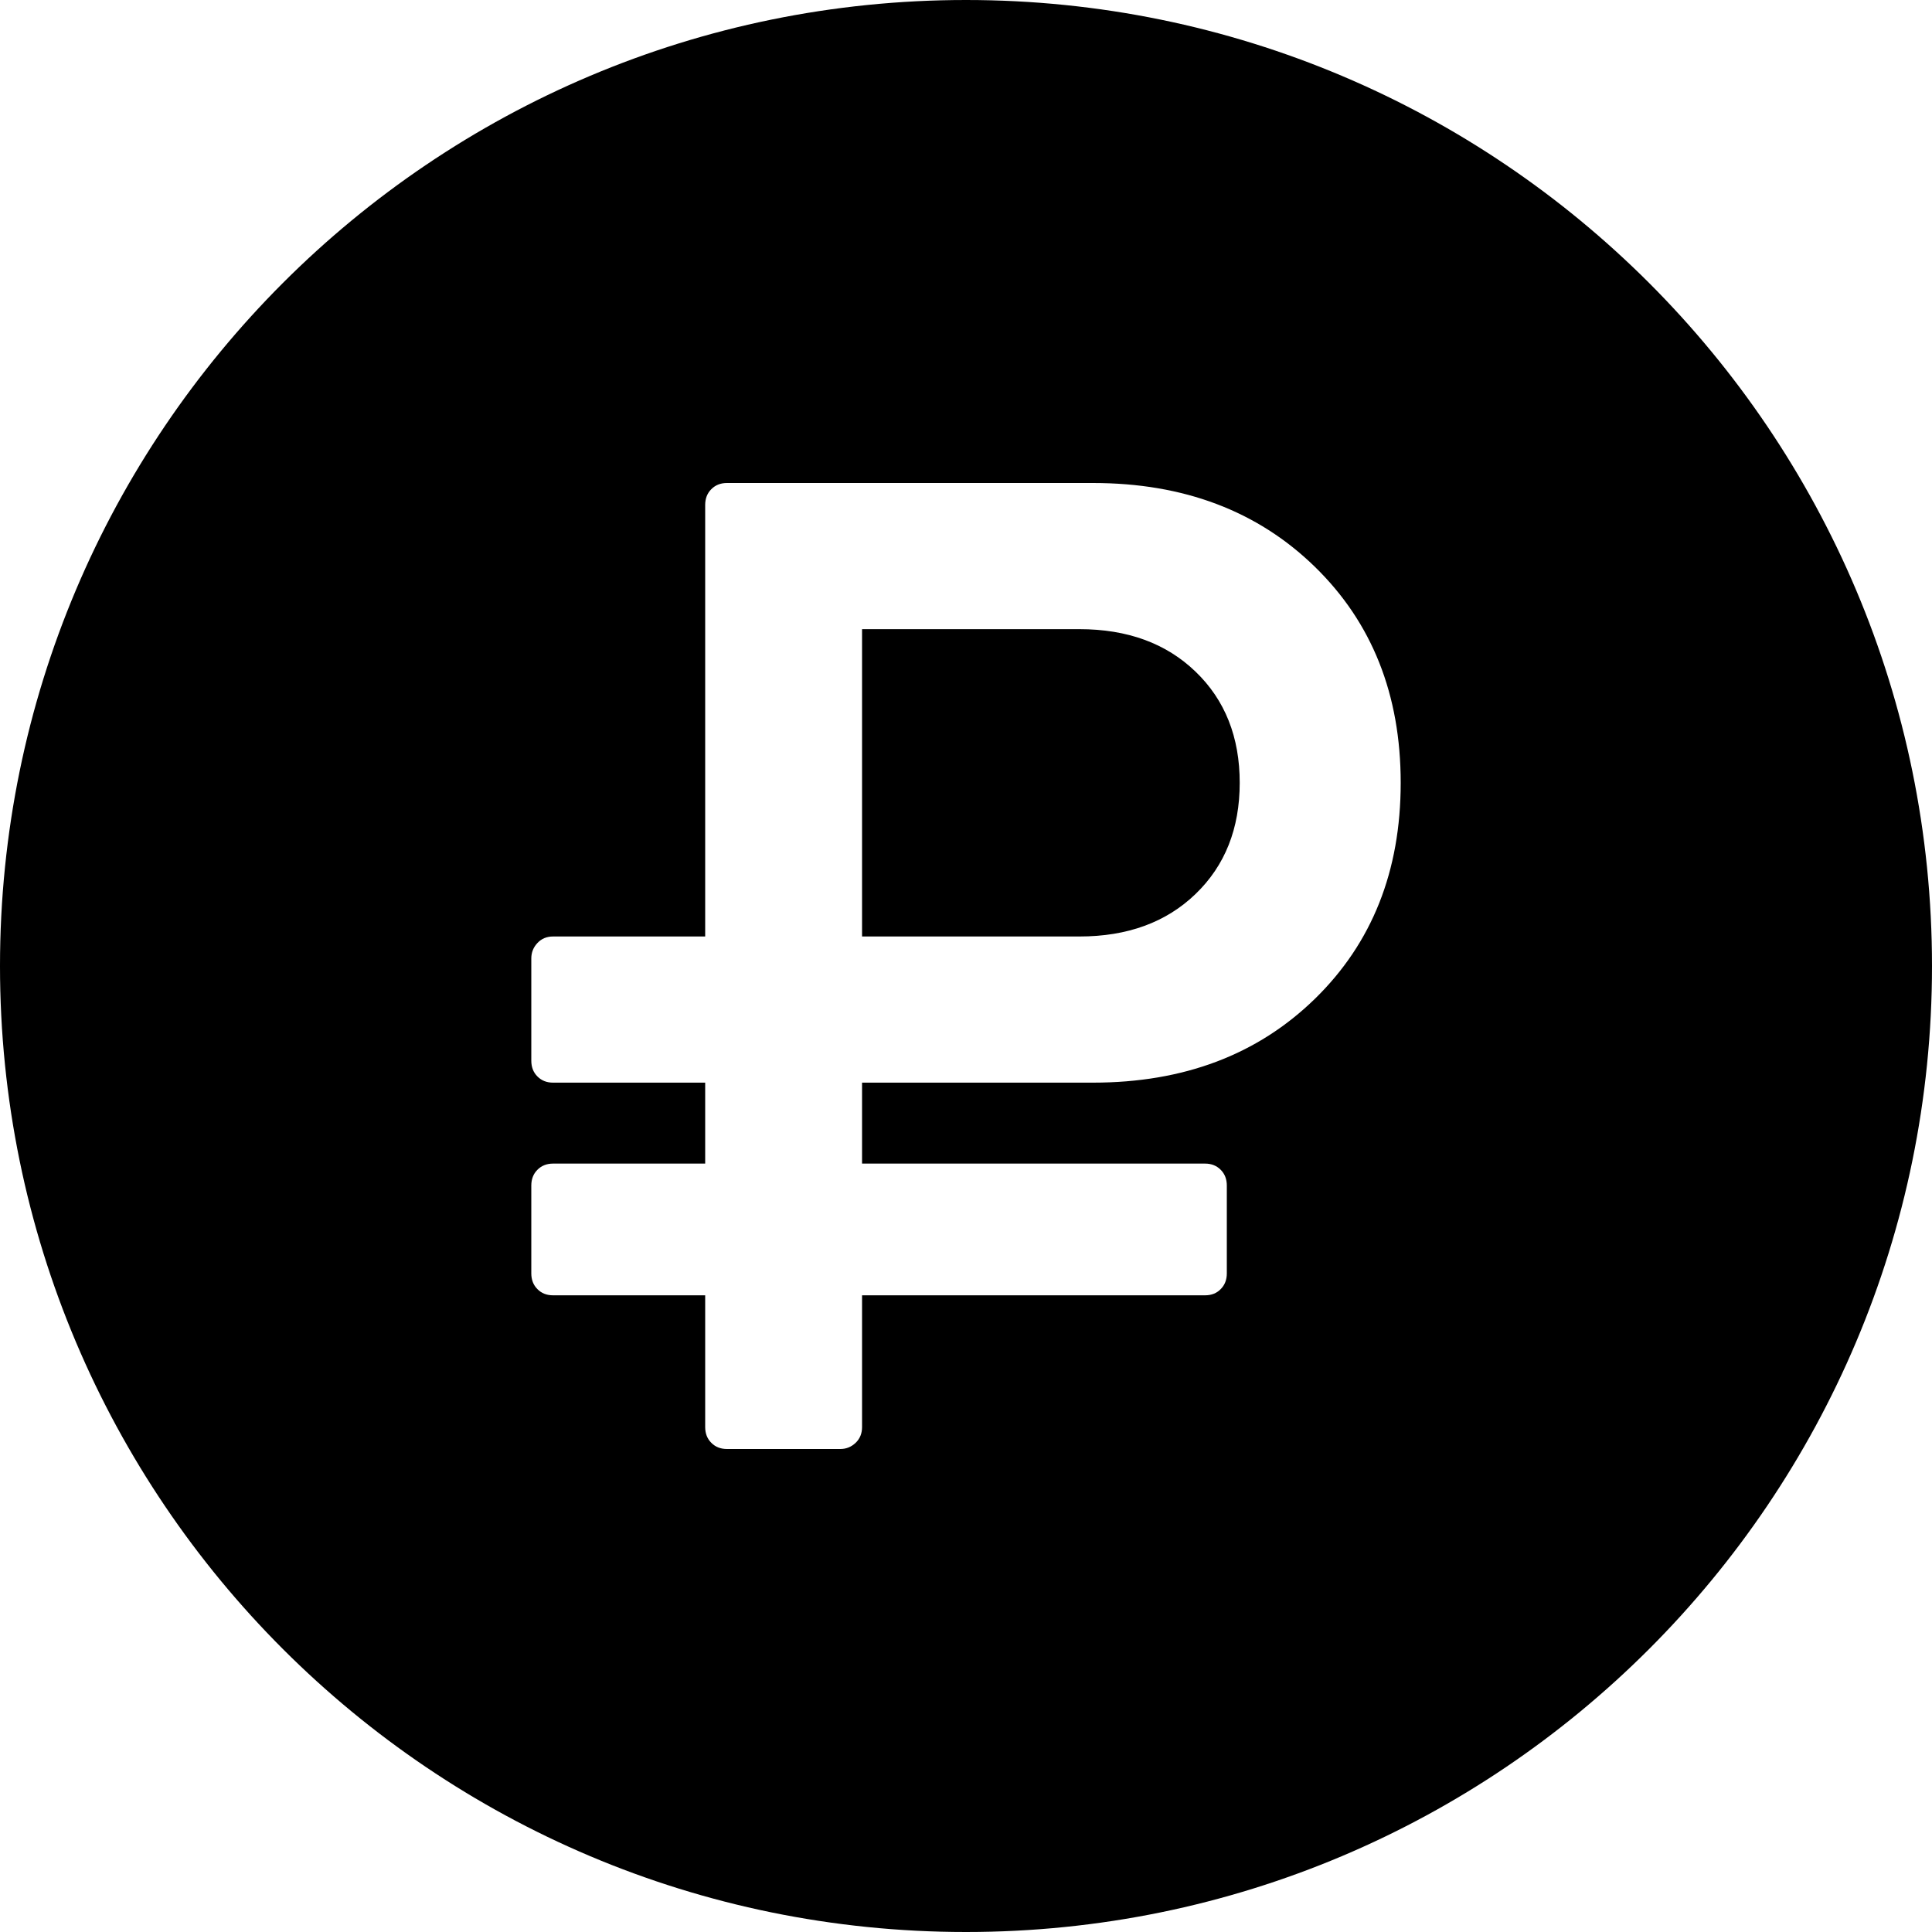 <?xml version="1.0" encoding="UTF-8"?> <svg xmlns="http://www.w3.org/2000/svg" width="40" height="40" viewBox="0 0 40 40" fill="none"> <path fill-rule="evenodd" clip-rule="evenodd" d="M20 40C31.046 40 40 31.046 40 20C40 8.954 31.046 0 20 0C8.954 0 0 8.954 0 20C0 31.046 8.954 40 20 40ZM24.753 13.906C25.363 14.493 25.667 15.26 25.667 16.207C25.667 17.154 25.363 17.921 24.753 18.509C24.144 19.096 23.342 19.389 22.348 19.389H17.848V13.026H22.348C23.342 13.026 24.144 13.319 24.753 13.906ZM27.221 20.682C28.407 19.526 29 18.035 29 16.207C29 14.38 28.407 12.888 27.221 11.733C26.035 10.578 24.505 10 22.63 10H15.05C14.919 10 14.811 10.043 14.727 10.128C14.642 10.213 14.6 10.322 14.6 10.454V19.389H11.45C11.319 19.389 11.211 19.434 11.127 19.524C11.042 19.614 11 19.721 11 19.844V21.96C11 22.093 11.042 22.202 11.127 22.287C11.211 22.372 11.319 22.415 11.45 22.415H14.6V24.091H11.45C11.319 24.091 11.211 24.134 11.127 24.219C11.042 24.304 11 24.413 11 24.546V26.364C11 26.496 11.042 26.605 11.127 26.69C11.211 26.776 11.319 26.818 11.45 26.818H14.6V29.546C14.6 29.678 14.642 29.787 14.727 29.872C14.811 29.957 14.919 30 15.05 30H17.398C17.52 30 17.626 29.957 17.715 29.872C17.804 29.787 17.848 29.678 17.848 29.546V26.818H24.95C25.081 26.818 25.189 26.776 25.273 26.69C25.358 26.605 25.4 26.496 25.4 26.364V24.546C25.4 24.413 25.358 24.304 25.273 24.219C25.189 24.134 25.081 24.091 24.95 24.091H17.848V22.415H22.63C24.505 22.415 26.035 21.837 27.221 20.682Z" fill="black"></path> </svg> 